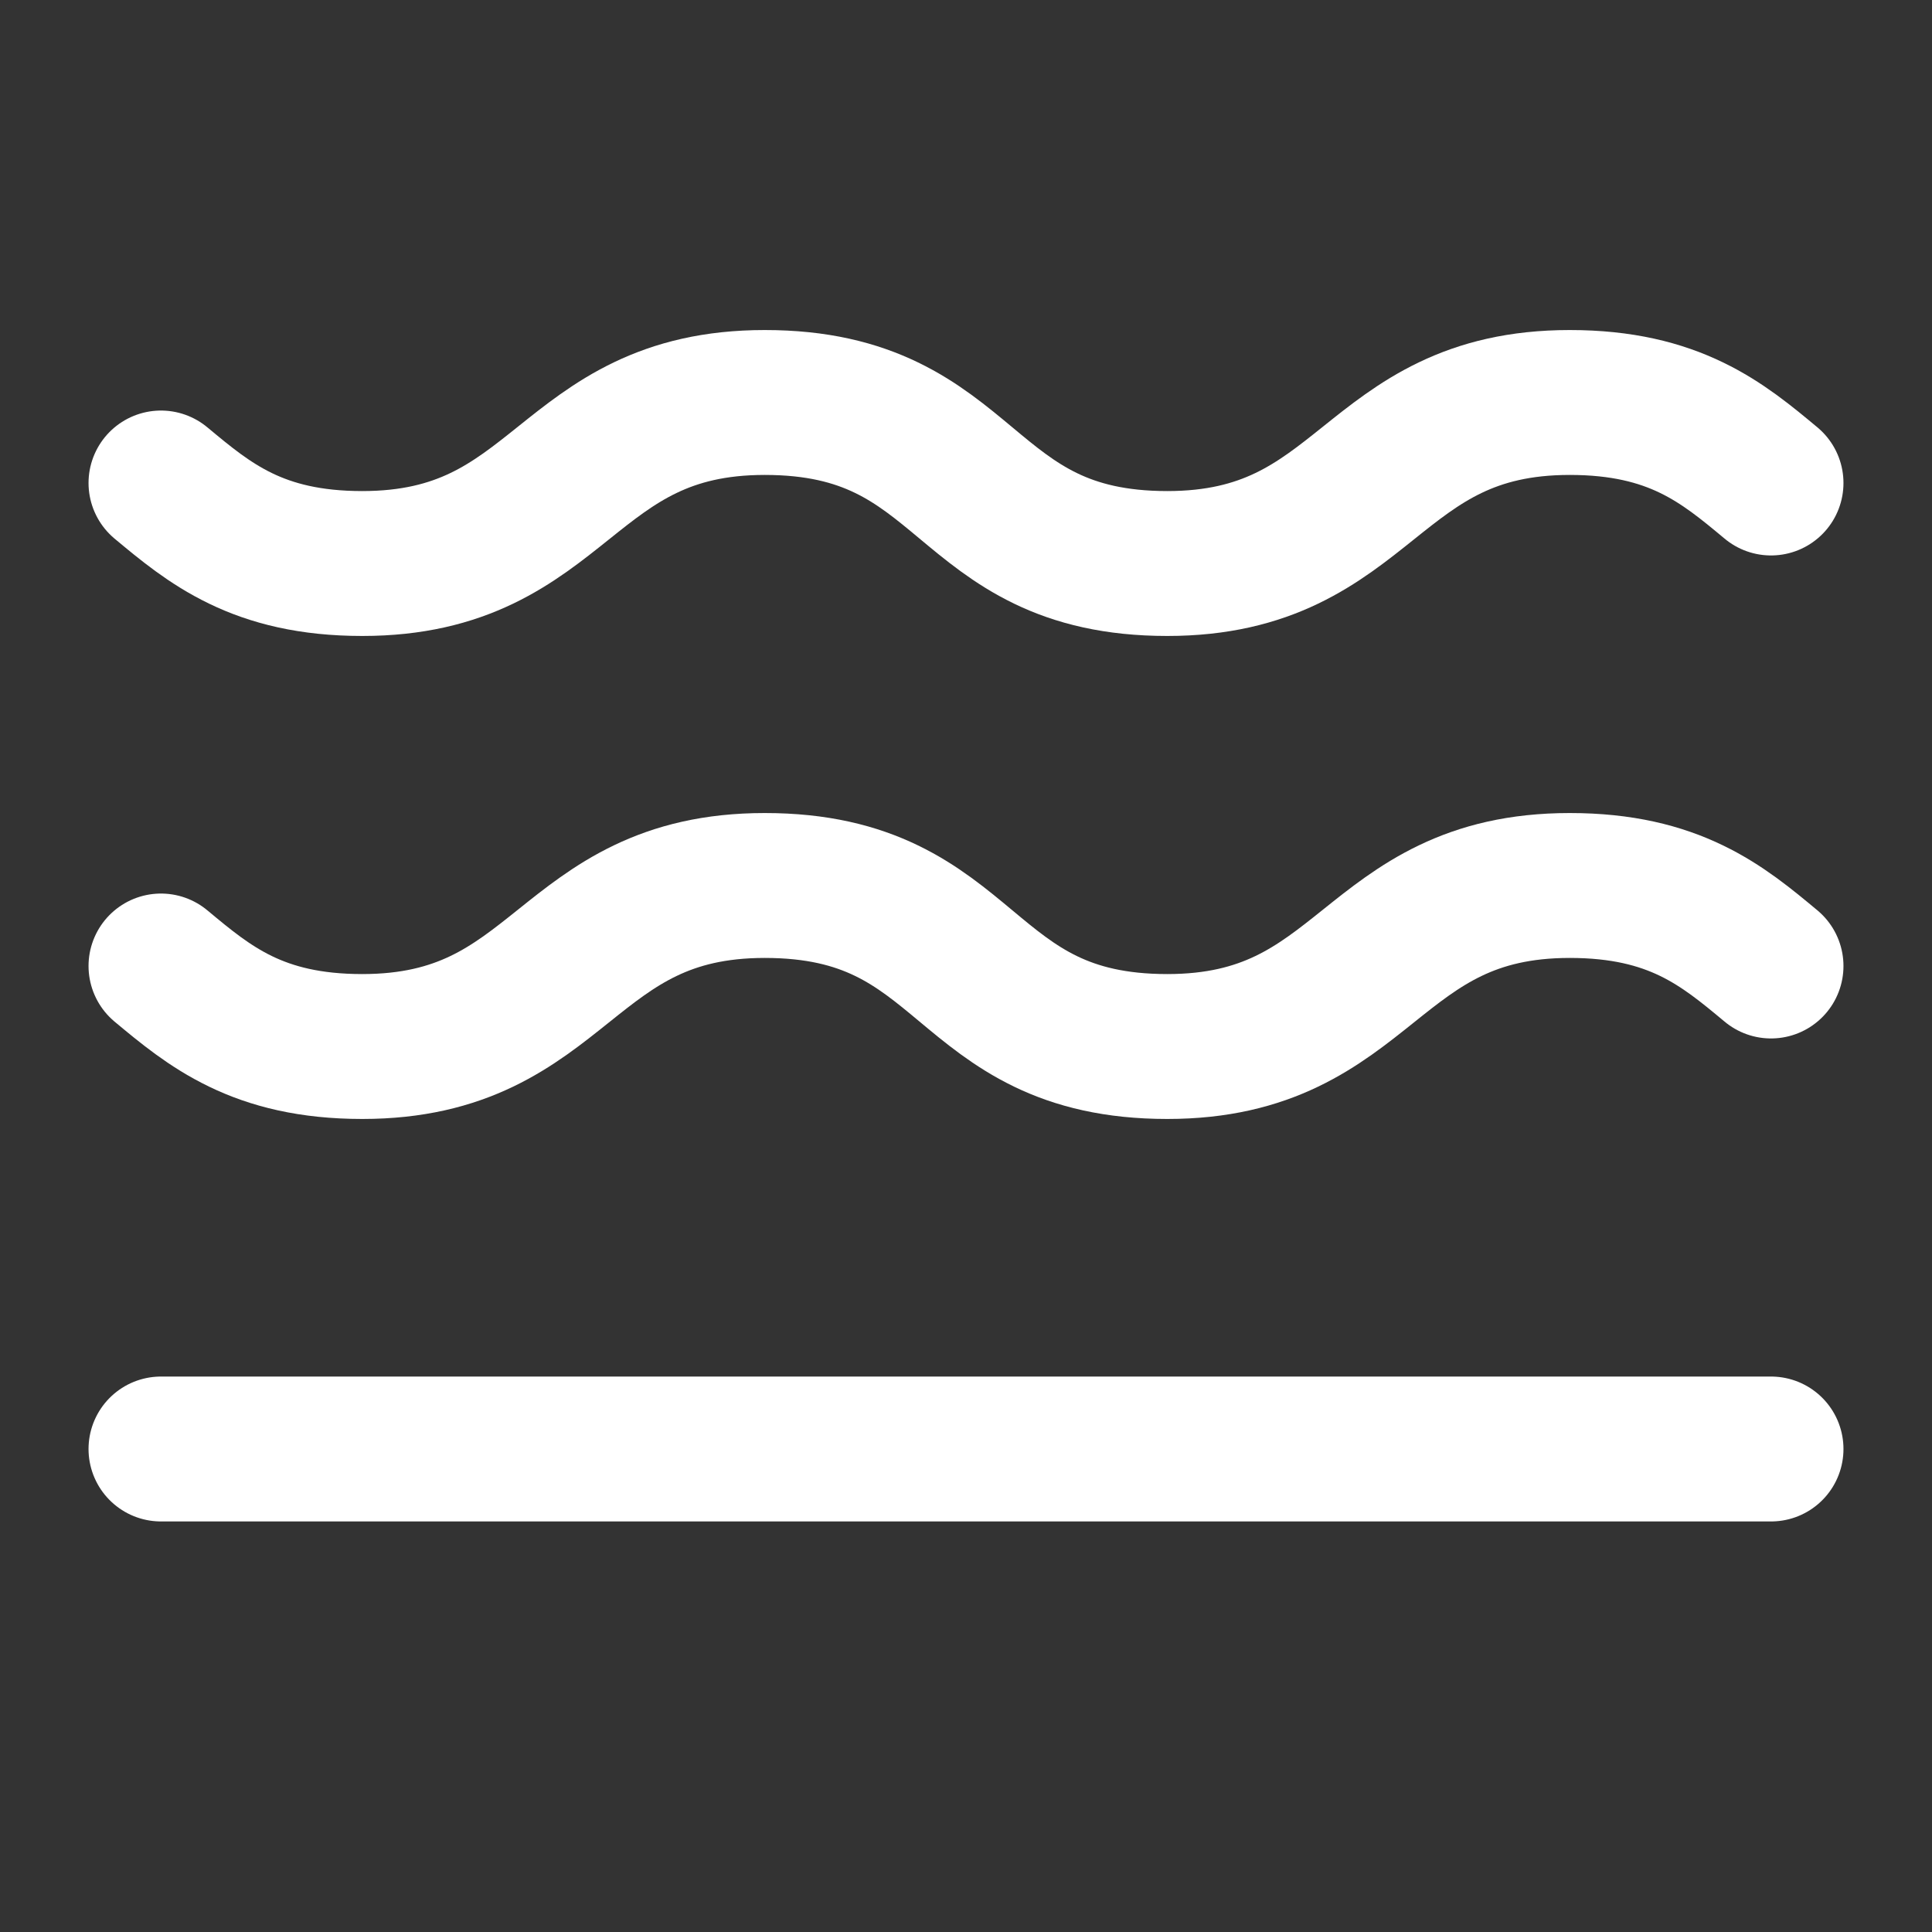 <svg width="40" height="40" viewBox="0 0 40 40" fill="none" xmlns="http://www.w3.org/2000/svg">
<rect x="0" y="0" width="40" height="40" fill="#333333" stroke="none"/>
<g id="lucide/waves">
<path id="Vector" d="M3.333 10C4.333 10.833 5.333 11.667 7.5 11.667C11.667 11.667 11.667 8.333 15.833 8.333C20.167 8.333 19.833 11.667 24.167 11.667C28.333 11.667 28.333 8.333 32.5 8.333C34.667 8.333 35.667 9.167 36.667 10M3.333 20C4.333 20.833 5.333 21.667 7.5 21.667C11.667 21.667 11.667 18.333 15.833 18.333C20.167 18.333 19.833 21.667 24.167 21.667C28.333 21.667 28.333 18.333 32.5 18.333C34.667 18.333 35.667 19.167 36.667 20M3.333 30H36.667" stroke="white" stroke-width="3" stroke-linecap="round" stroke-linejoin="round"/>
</g>
</svg>
